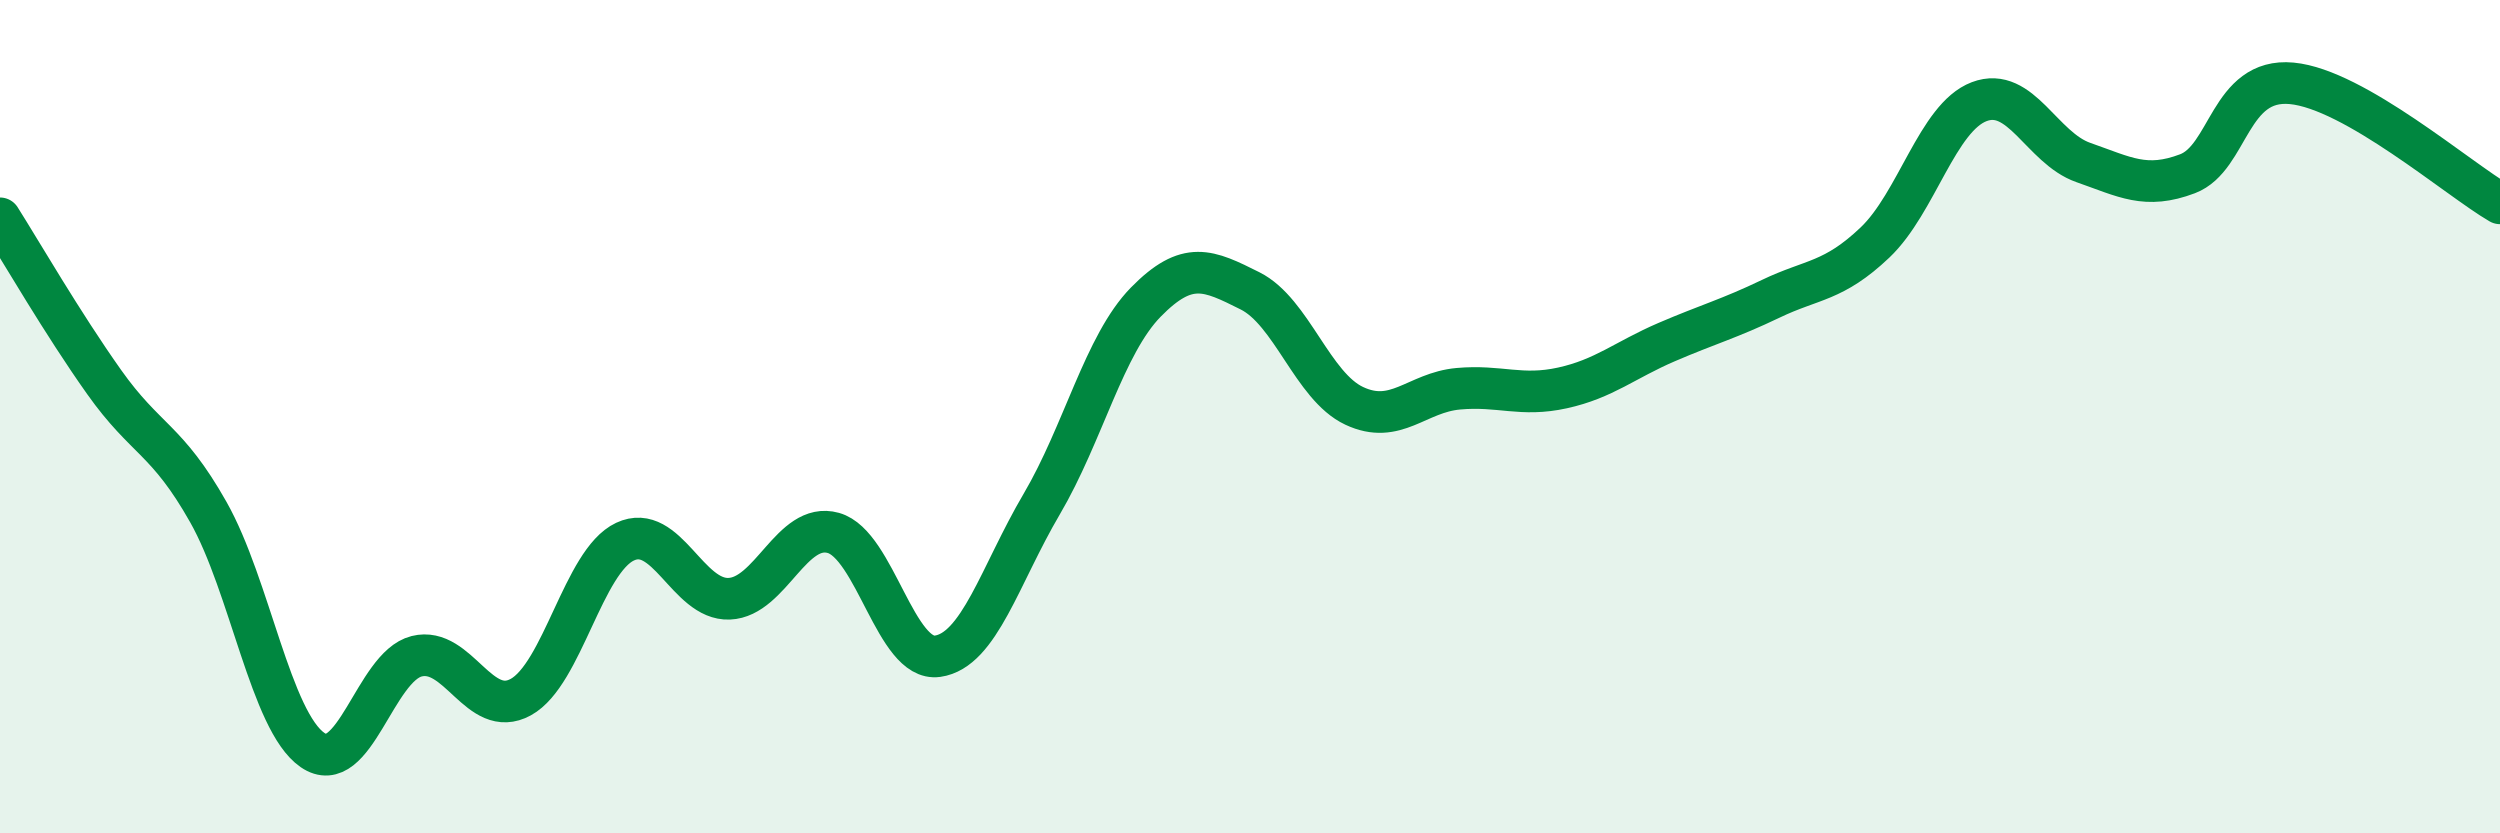
    <svg width="60" height="20" viewBox="0 0 60 20" xmlns="http://www.w3.org/2000/svg">
      <path
        d="M 0,5.24 C 0.5,6.03 1.5,7.76 2.5,9.17 C 3.5,10.58 4,10.52 5,12.29 C 6,14.06 6.5,17.31 7.5,18 C 8.5,18.69 9,16 10,15.75 C 11,15.5 11.5,17.28 12.5,16.73 C 13.5,16.18 14,13.47 15,13 C 16,12.53 16.5,14.41 17.5,14.37 C 18.5,14.33 19,12.51 20,12.79 C 21,13.07 21.5,15.89 22.5,15.75 C 23.5,15.61 24,13.8 25,12.1 C 26,10.4 26.5,8.27 27.5,7.25 C 28.5,6.23 29,6.48 30,6.98 C 31,7.48 31.5,9.27 32.5,9.74 C 33.5,10.21 34,9.42 35,9.33 C 36,9.24 36.5,9.53 37.5,9.31 C 38.5,9.09 39,8.64 40,8.21 C 41,7.78 41.5,7.65 42.5,7.17 C 43.5,6.69 44,6.77 45,5.82 C 46,4.87 46.5,2.82 47.5,2.44 C 48.5,2.06 49,3.55 50,3.9 C 51,4.25 51.5,4.55 52.5,4.17 C 53.5,3.79 53.5,1.86 55,2 C 56.5,2.14 59,4.3 60,4.88L60 20L0 20Z"
        fill="#008740"
        opacity="0.1"
        stroke-linecap="round"
        stroke-linejoin="round"
      />
      <path
        d="M 0,5.24 C 0.5,6.03 1.5,7.76 2.5,9.17 C 3.5,10.58 4,10.52 5,12.29 C 6,14.06 6.5,17.31 7.5,18 C 8.5,18.69 9,16 10,15.75 C 11,15.5 11.5,17.28 12.5,16.73 C 13.5,16.18 14,13.47 15,13 C 16,12.53 16.5,14.41 17.5,14.37 C 18.5,14.33 19,12.51 20,12.79 C 21,13.07 21.5,15.89 22.5,15.75 C 23.5,15.61 24,13.8 25,12.1 C 26,10.4 26.5,8.27 27.5,7.25 C 28.5,6.23 29,6.48 30,6.98 C 31,7.48 31.5,9.27 32.5,9.74 C 33.5,10.21 34,9.42 35,9.33 C 36,9.24 36.5,9.53 37.5,9.31 C 38.5,9.09 39,8.64 40,8.21 C 41,7.78 41.5,7.65 42.5,7.17 C 43.5,6.69 44,6.77 45,5.82 C 46,4.87 46.5,2.82 47.5,2.44 C 48.5,2.06 49,3.55 50,3.9 C 51,4.25 51.5,4.55 52.5,4.17 C 53.5,3.79 53.5,1.86 55,2 C 56.5,2.14 59,4.3 60,4.88"
        stroke="#008740"
        stroke-width="1"
        fill="none"
        stroke-linecap="round"
        stroke-linejoin="round"
      />
    </svg>
  